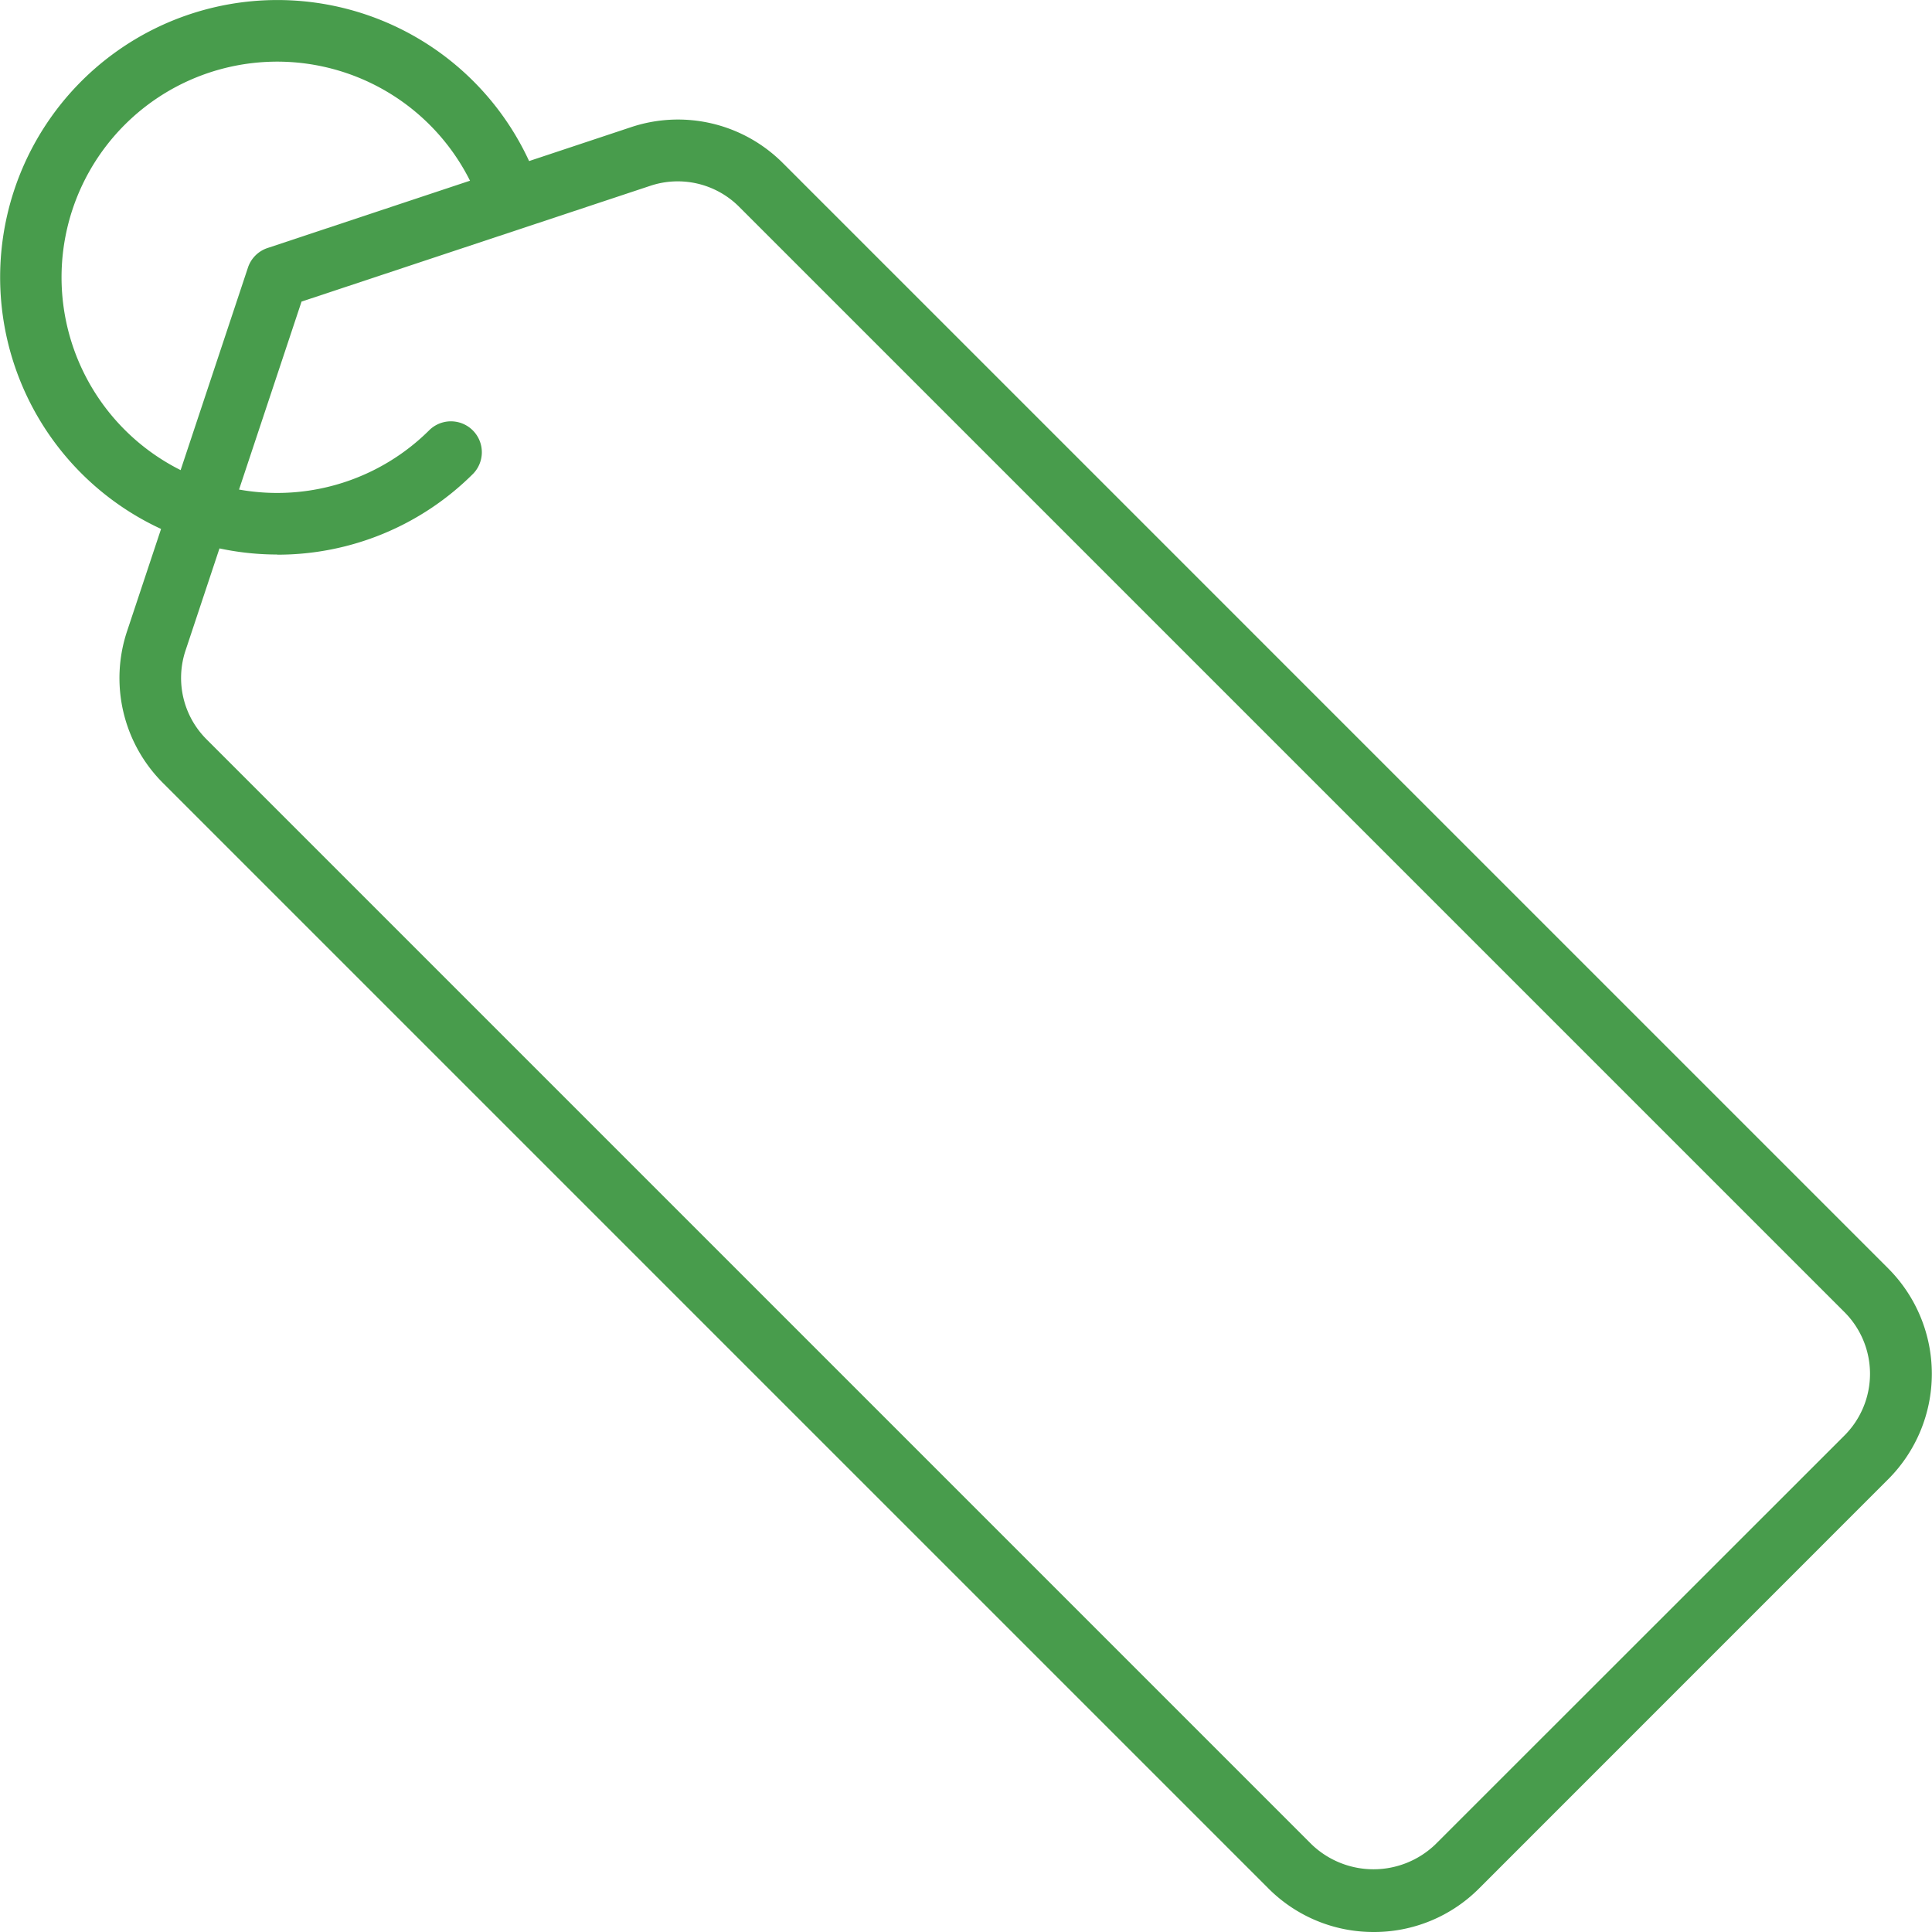 <?xml version="1.0" encoding="UTF-8"?> <svg xmlns="http://www.w3.org/2000/svg" xmlns:xlink="http://www.w3.org/1999/xlink" width="50" height="50" viewBox="0 0 50 50"><defs><clipPath id="clip-path"><rect id="Rectangle_21380" data-name="Rectangle 21380" width="50" height="50" transform="translate(5123 -1737)" fill="#fff" stroke="#707070" stroke-width="1"></rect></clipPath></defs><g id="Mask_Group_339" data-name="Mask Group 339" transform="translate(-5123 1737)" clip-path="url(#clip-path)"><g id="Group_23926" data-name="Group 23926" transform="translate(3275.983 -2169.849)"><g id="Group_23924" data-name="Group 23924"><path id="Path_38876" data-name="Path 38876" d="M1882.568,482.849a3.834,3.834,0,0,1-2.727-1.13l-28.6-28.6a3.836,3.836,0,0,1-.932-3.945l3.125-9.4a.8.8,0,0,1,.506-.506l9.4-3.125a3.834,3.834,0,0,1,3.944.933h0l28.6,28.6a3.86,3.86,0,0,1,0,5.455L1885.3,481.717A3.833,3.833,0,0,1,1882.568,482.849Zm-27.747-42.195-3,9.023a2.243,2.243,0,0,0,.545,2.309l28.6,28.6a2.313,2.313,0,0,0,3.194,0L1894.751,470a2.258,2.258,0,0,0,0-3.194l-28.6-28.6a2.245,2.245,0,0,0-2.311-.546Z" fill="#489c4c"></path></g><g id="Group_23925" data-name="Group 23925"><path id="Path_38877" data-name="Path 38877" d="M1854.19,447.2a7.175,7.175,0,1,1,6.608-9.984.8.8,0,1,1-1.471.626,5.581,5.581,0,1,0-1.191,6.131.8.8,0,0,1,1.131,1.131,7.159,7.159,0,0,1-5.077,2.1Z" fill="#489c4c"></path></g></g></g></svg> 